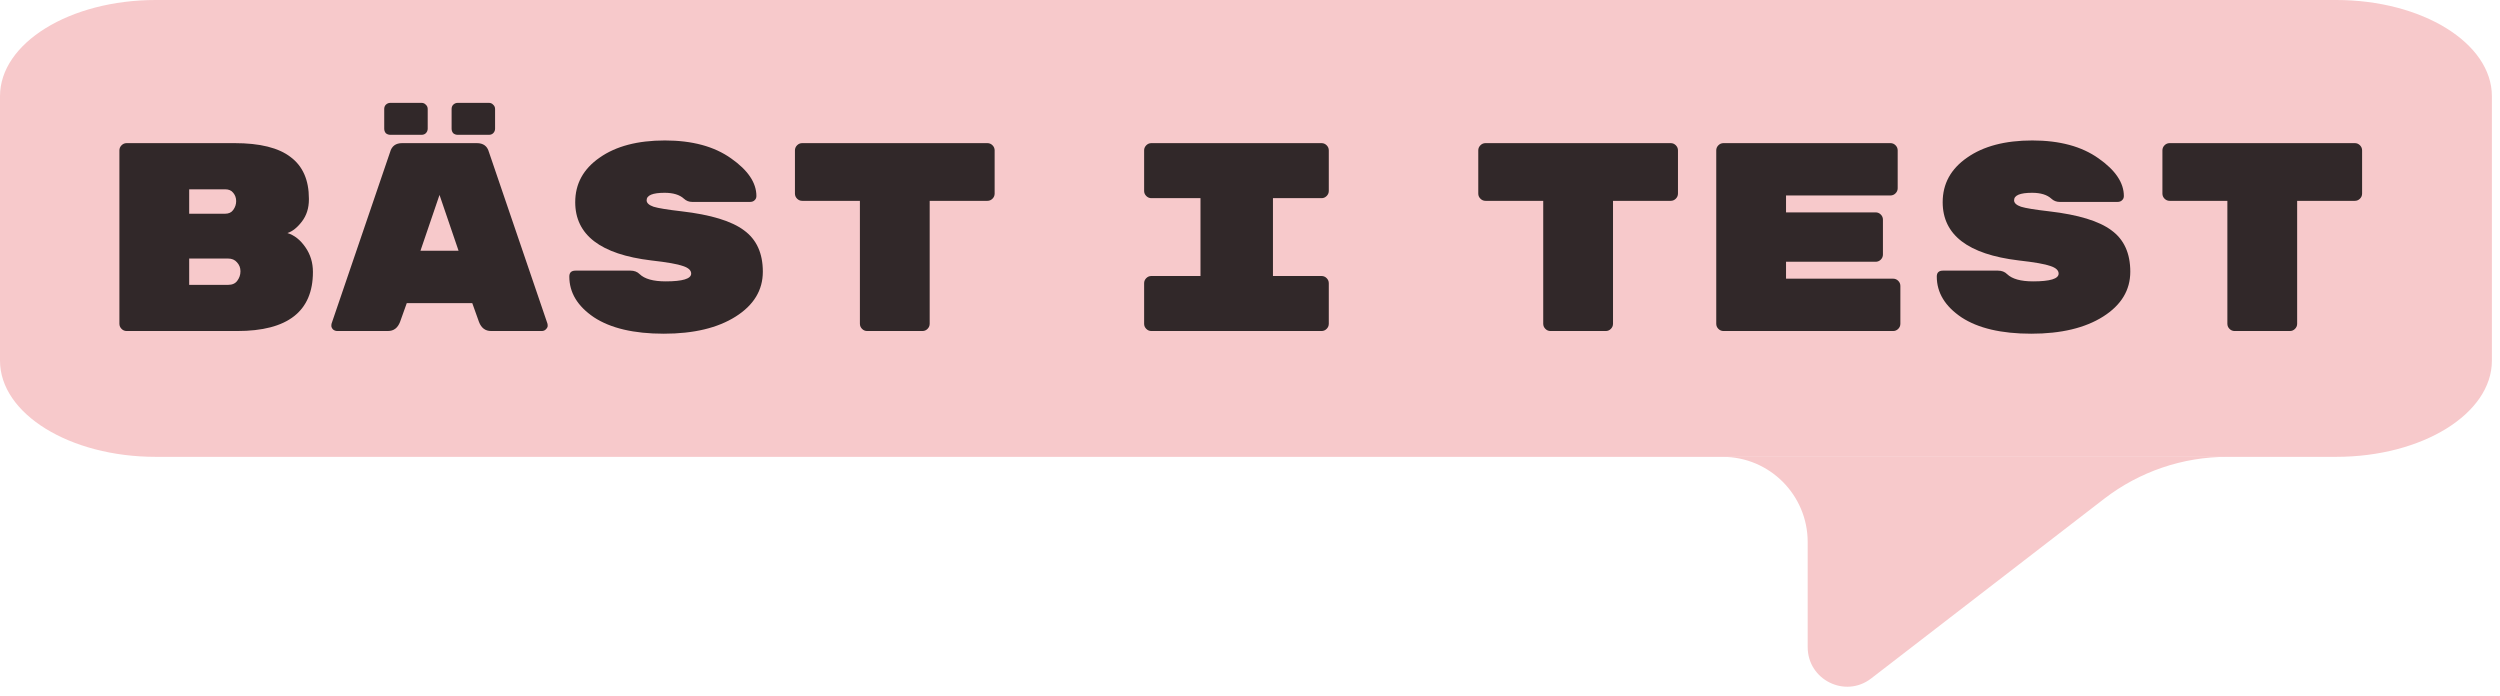 <?xml version="1.0" encoding="UTF-8"?> <svg xmlns="http://www.w3.org/2000/svg" width="230" height="64" viewBox="0 0 230 64" fill="none"><g clip-path="url(#clip0_113102_2533)"><path d="M214.925 0H14.328C6.415 0 0 3.963 0 8.851V33.18C0 38.068 6.415 42.03 14.328 42.03H214.925C222.839 42.03 229.254 38.068 229.254 33.18V8.851C229.254 3.963 222.839 0 214.925 0Z" fill="#F7C9CB"></path><path d="M199.608 13.168H216.647C216.828 13.168 216.984 13.234 217.116 13.366C217.248 13.498 217.313 13.654 217.313 13.835V17.81C217.313 17.992 217.248 18.148 217.116 18.279C216.984 18.411 216.828 18.477 216.647 18.477H211.338V29.787C211.338 29.968 211.272 30.124 211.14 30.256C211.008 30.388 210.852 30.454 210.671 30.454H205.584C205.403 30.454 205.246 30.388 205.114 30.256C204.983 30.124 204.918 29.968 204.918 29.787V18.477H199.608C199.427 18.477 199.27 18.411 199.138 18.279C199.008 18.148 198.942 17.992 198.942 17.81V13.835C198.942 13.654 199.008 13.498 199.138 13.366C199.27 13.234 199.427 13.168 199.608 13.168Z" fill="black" fill-opacity="0.8"></path><path d="M188.505 19.44C191.205 19.754 193.123 20.338 194.259 21.194C195.411 22.034 195.987 23.301 195.987 24.997C195.987 26.692 195.156 28.067 193.493 29.121C191.831 30.174 189.624 30.701 186.875 30.701C184.126 30.701 181.986 30.199 180.455 29.195C178.94 28.174 178.184 26.923 178.184 25.441C178.184 25.079 178.373 24.898 178.751 24.898H183.814C184.159 24.898 184.439 25.006 184.653 25.219C185.114 25.664 185.912 25.886 187.048 25.886C188.612 25.886 189.394 25.647 189.394 25.17C189.394 24.874 189.148 24.642 188.654 24.478C188.16 24.297 187.18 24.124 185.715 23.959C181.056 23.4 178.726 21.613 178.726 18.601C178.726 16.905 179.476 15.539 180.974 14.502C182.472 13.448 184.472 12.922 186.975 12.922C189.493 12.922 191.526 13.473 193.074 14.576C194.621 15.662 195.395 16.815 195.395 18.033C195.395 18.198 195.338 18.329 195.222 18.428C195.124 18.527 194.983 18.577 194.803 18.577H189.493C189.196 18.577 188.941 18.477 188.727 18.28C188.333 17.918 187.74 17.737 186.95 17.737C185.846 17.737 185.295 17.967 185.295 18.428C185.295 18.675 185.509 18.873 185.937 19.021C186.365 19.153 187.221 19.292 188.505 19.44Z" fill="black" fill-opacity="0.8"></path><path d="M164.315 25.638H174.168C174.348 25.638 174.505 25.704 174.637 25.836C174.769 25.968 174.834 26.124 174.834 26.305V29.787C174.834 29.968 174.769 30.124 174.637 30.256C174.505 30.388 174.348 30.454 174.168 30.454H158.561C158.38 30.454 158.224 30.388 158.092 30.256C157.96 30.124 157.895 29.968 157.895 29.787V13.835C157.895 13.654 157.96 13.498 158.092 13.366C158.224 13.234 158.38 13.168 158.561 13.168H173.92C174.102 13.168 174.258 13.234 174.39 13.366C174.521 13.498 174.587 13.654 174.587 13.835V17.317C174.587 17.498 174.521 17.654 174.39 17.785C174.258 17.917 174.102 17.983 173.92 17.983H164.315V19.539H172.563C172.743 19.539 172.9 19.605 173.032 19.737C173.164 19.868 173.23 20.025 173.23 20.206V23.416C173.23 23.597 173.164 23.754 173.032 23.886C172.9 24.017 172.743 24.082 172.563 24.082H164.315V25.638Z" fill="black" fill-opacity="0.8"></path><path d="M136.668 13.168H153.706C153.888 13.168 154.044 13.234 154.176 13.366C154.307 13.498 154.373 13.654 154.373 13.835V17.81C154.373 17.992 154.307 18.148 154.176 18.279C154.044 18.411 153.888 18.477 153.706 18.477H148.397V29.787C148.397 29.968 148.331 30.124 148.199 30.256C148.068 30.388 147.912 30.454 147.73 30.454H142.644C142.462 30.454 142.306 30.388 142.175 30.256C142.043 30.124 141.977 29.968 141.977 29.787V18.477H136.668C136.486 18.477 136.331 18.411 136.199 18.279C136.067 18.148 136.001 17.992 136.001 17.81V13.835C136.001 13.654 136.067 13.498 136.199 13.366C136.331 13.234 136.486 13.168 136.668 13.168Z" fill="black" fill-opacity="0.8"></path><path d="M121.582 18.231H117.112V25.392H121.582C121.763 25.392 121.919 25.457 122.051 25.589C122.183 25.721 122.249 25.877 122.249 26.059V29.787C122.249 29.968 122.183 30.124 122.051 30.256C121.919 30.388 121.763 30.454 121.582 30.454H105.926C105.745 30.454 105.589 30.388 105.457 30.256C105.325 30.124 105.259 29.968 105.259 29.787V26.059C105.259 25.877 105.325 25.721 105.457 25.589C105.589 25.457 105.745 25.392 105.926 25.392H110.445V18.231H105.926C105.745 18.231 105.589 18.165 105.457 18.033C105.325 17.901 105.259 17.744 105.259 17.564V13.835C105.259 13.654 105.325 13.498 105.457 13.366C105.589 13.234 105.745 13.168 105.926 13.168H121.582C121.763 13.168 121.919 13.234 122.051 13.366C122.183 13.498 122.249 13.654 122.249 13.835V17.564C122.249 17.744 122.183 17.901 122.051 18.033C121.919 18.165 121.763 18.231 121.582 18.231Z" fill="black" fill-opacity="0.8"></path><path d="M73.802 13.168H90.84C91.021 13.168 91.178 13.234 91.31 13.366C91.441 13.498 91.507 13.654 91.507 13.835V17.81C91.507 17.992 91.441 18.148 91.31 18.279C91.178 18.411 91.021 18.477 90.84 18.477H85.531V29.787C85.531 29.968 85.465 30.124 85.334 30.256C85.202 30.388 85.046 30.454 84.864 30.454H79.777C79.596 30.454 79.44 30.388 79.308 30.256C79.177 30.124 79.111 29.968 79.111 29.787V18.477H73.802C73.62 18.477 73.464 18.411 73.332 18.279C73.201 18.148 73.135 17.992 73.135 17.81V13.835C73.135 13.654 73.201 13.498 73.332 13.366C73.464 13.234 73.62 13.168 73.802 13.168Z" fill="black" fill-opacity="0.8"></path><path d="M62.699 19.44C65.399 19.754 67.317 20.338 68.453 21.194C69.605 22.034 70.181 23.301 70.181 24.997C70.181 26.692 69.35 28.067 67.687 29.121C66.024 30.174 63.818 30.701 61.069 30.701C58.32 30.701 56.18 30.199 54.649 29.195C53.134 28.174 52.377 26.923 52.377 25.441C52.377 25.079 52.566 24.898 52.945 24.898H58.007C58.353 24.898 58.633 25.006 58.847 25.219C59.308 25.664 60.106 25.886 61.242 25.886C62.806 25.886 63.588 25.647 63.588 25.17C63.588 24.874 63.341 24.642 62.847 24.478C62.353 24.297 61.374 24.124 59.909 23.959C55.25 23.4 52.92 21.613 52.92 18.601C52.92 16.905 53.669 15.539 55.167 14.502C56.665 13.448 58.666 12.922 61.168 12.922C63.687 12.922 65.72 13.473 67.267 14.576C68.815 15.662 69.589 16.815 69.589 18.033C69.589 18.198 69.531 18.329 69.416 18.428C69.317 18.527 69.177 18.577 68.996 18.577H63.687C63.39 18.577 63.135 18.477 62.921 18.28C62.526 17.918 61.934 17.737 61.143 17.737C60.04 17.737 59.489 17.967 59.489 18.428C59.489 18.675 59.703 18.873 60.131 19.021C60.559 19.153 61.415 19.292 62.699 19.44Z" fill="black" fill-opacity="0.8"></path><path d="M45.176 30.453C44.65 30.453 44.279 30.174 44.065 29.614C44.065 29.614 43.859 29.038 43.448 27.886H37.423L36.805 29.614C36.591 30.174 36.221 30.453 35.694 30.453H31.027C30.879 30.453 30.747 30.404 30.632 30.305C30.533 30.19 30.484 30.083 30.484 29.985C30.484 29.885 30.492 29.812 30.508 29.762L35.892 13.982C36.04 13.44 36.41 13.168 37.003 13.168H43.868C44.46 13.168 44.831 13.44 44.979 13.982L50.362 29.762C50.379 29.812 50.387 29.885 50.387 29.985C50.387 30.083 50.329 30.19 50.214 30.305C50.115 30.404 49.992 30.453 49.843 30.453H45.176ZM40.435 17.933L38.682 23.07H42.188L40.435 17.933ZM42.114 9.463H44.979C45.144 9.463 45.275 9.522 45.374 9.636C45.489 9.736 45.547 9.867 45.547 10.032V11.834C45.547 11.999 45.489 12.139 45.374 12.255C45.275 12.353 45.144 12.403 44.979 12.403H42.114C41.95 12.403 41.81 12.353 41.695 12.255C41.596 12.139 41.547 11.999 41.547 11.834V10.032C41.547 9.867 41.596 9.736 41.695 9.636C41.81 9.522 41.95 9.463 42.114 9.463ZM35.916 9.463H38.781C38.945 9.463 39.077 9.522 39.176 9.636C39.291 9.736 39.349 9.867 39.349 10.032V11.834C39.349 11.999 39.291 12.139 39.176 12.255C39.077 12.353 38.945 12.403 38.781 12.403H35.916C35.752 12.403 35.612 12.353 35.496 12.255C35.398 12.139 35.348 11.999 35.348 11.834V10.032C35.348 9.867 35.398 9.736 35.496 9.636C35.612 9.522 35.752 9.463 35.916 9.463Z" fill="black" fill-opacity="0.8"></path><path d="M28.789 25.021C28.789 28.643 26.468 30.454 21.826 30.454H11.652C11.471 30.454 11.314 30.388 11.183 30.256C11.051 30.124 10.985 29.968 10.985 29.787V13.835C10.985 13.654 11.051 13.498 11.183 13.366C11.314 13.234 11.471 13.168 11.652 13.168H21.579C23.916 13.168 25.637 13.596 26.74 14.452C27.859 15.291 28.419 16.568 28.419 18.279V18.354C28.419 19.144 28.205 19.819 27.777 20.379C27.349 20.939 26.904 21.292 26.443 21.44C27.085 21.638 27.637 22.075 28.098 22.749C28.559 23.408 28.789 24.166 28.789 25.021ZM17.405 23.786V26.207H20.986C21.365 26.207 21.645 26.083 21.826 25.836C22.023 25.573 22.122 25.285 22.122 24.972V24.947C22.122 24.634 22.015 24.362 21.801 24.132C21.603 23.902 21.332 23.786 20.986 23.786H17.405ZM21.455 19.317C21.636 19.07 21.727 18.798 21.727 18.502C21.727 18.206 21.636 17.951 21.455 17.737C21.291 17.523 21.044 17.416 20.714 17.416H17.405V19.663H20.714C21.044 19.663 21.291 19.547 21.455 19.317Z" fill="black" fill-opacity="0.8"></path><path d="M193.583 45.888C196.827 43.388 200.806 42.031 204.896 42.031H158.488C162.804 42.031 166.307 45.544 166.307 49.872V59.532C166.307 62.55 169.762 64.26 172.147 62.418L193.583 45.888Z" fill="#F7C9CB"></path></g><defs><clipPath id="clip0_113102_2533"><rect width="229.254" height="64" fill="white"></rect></clipPath></defs></svg> 